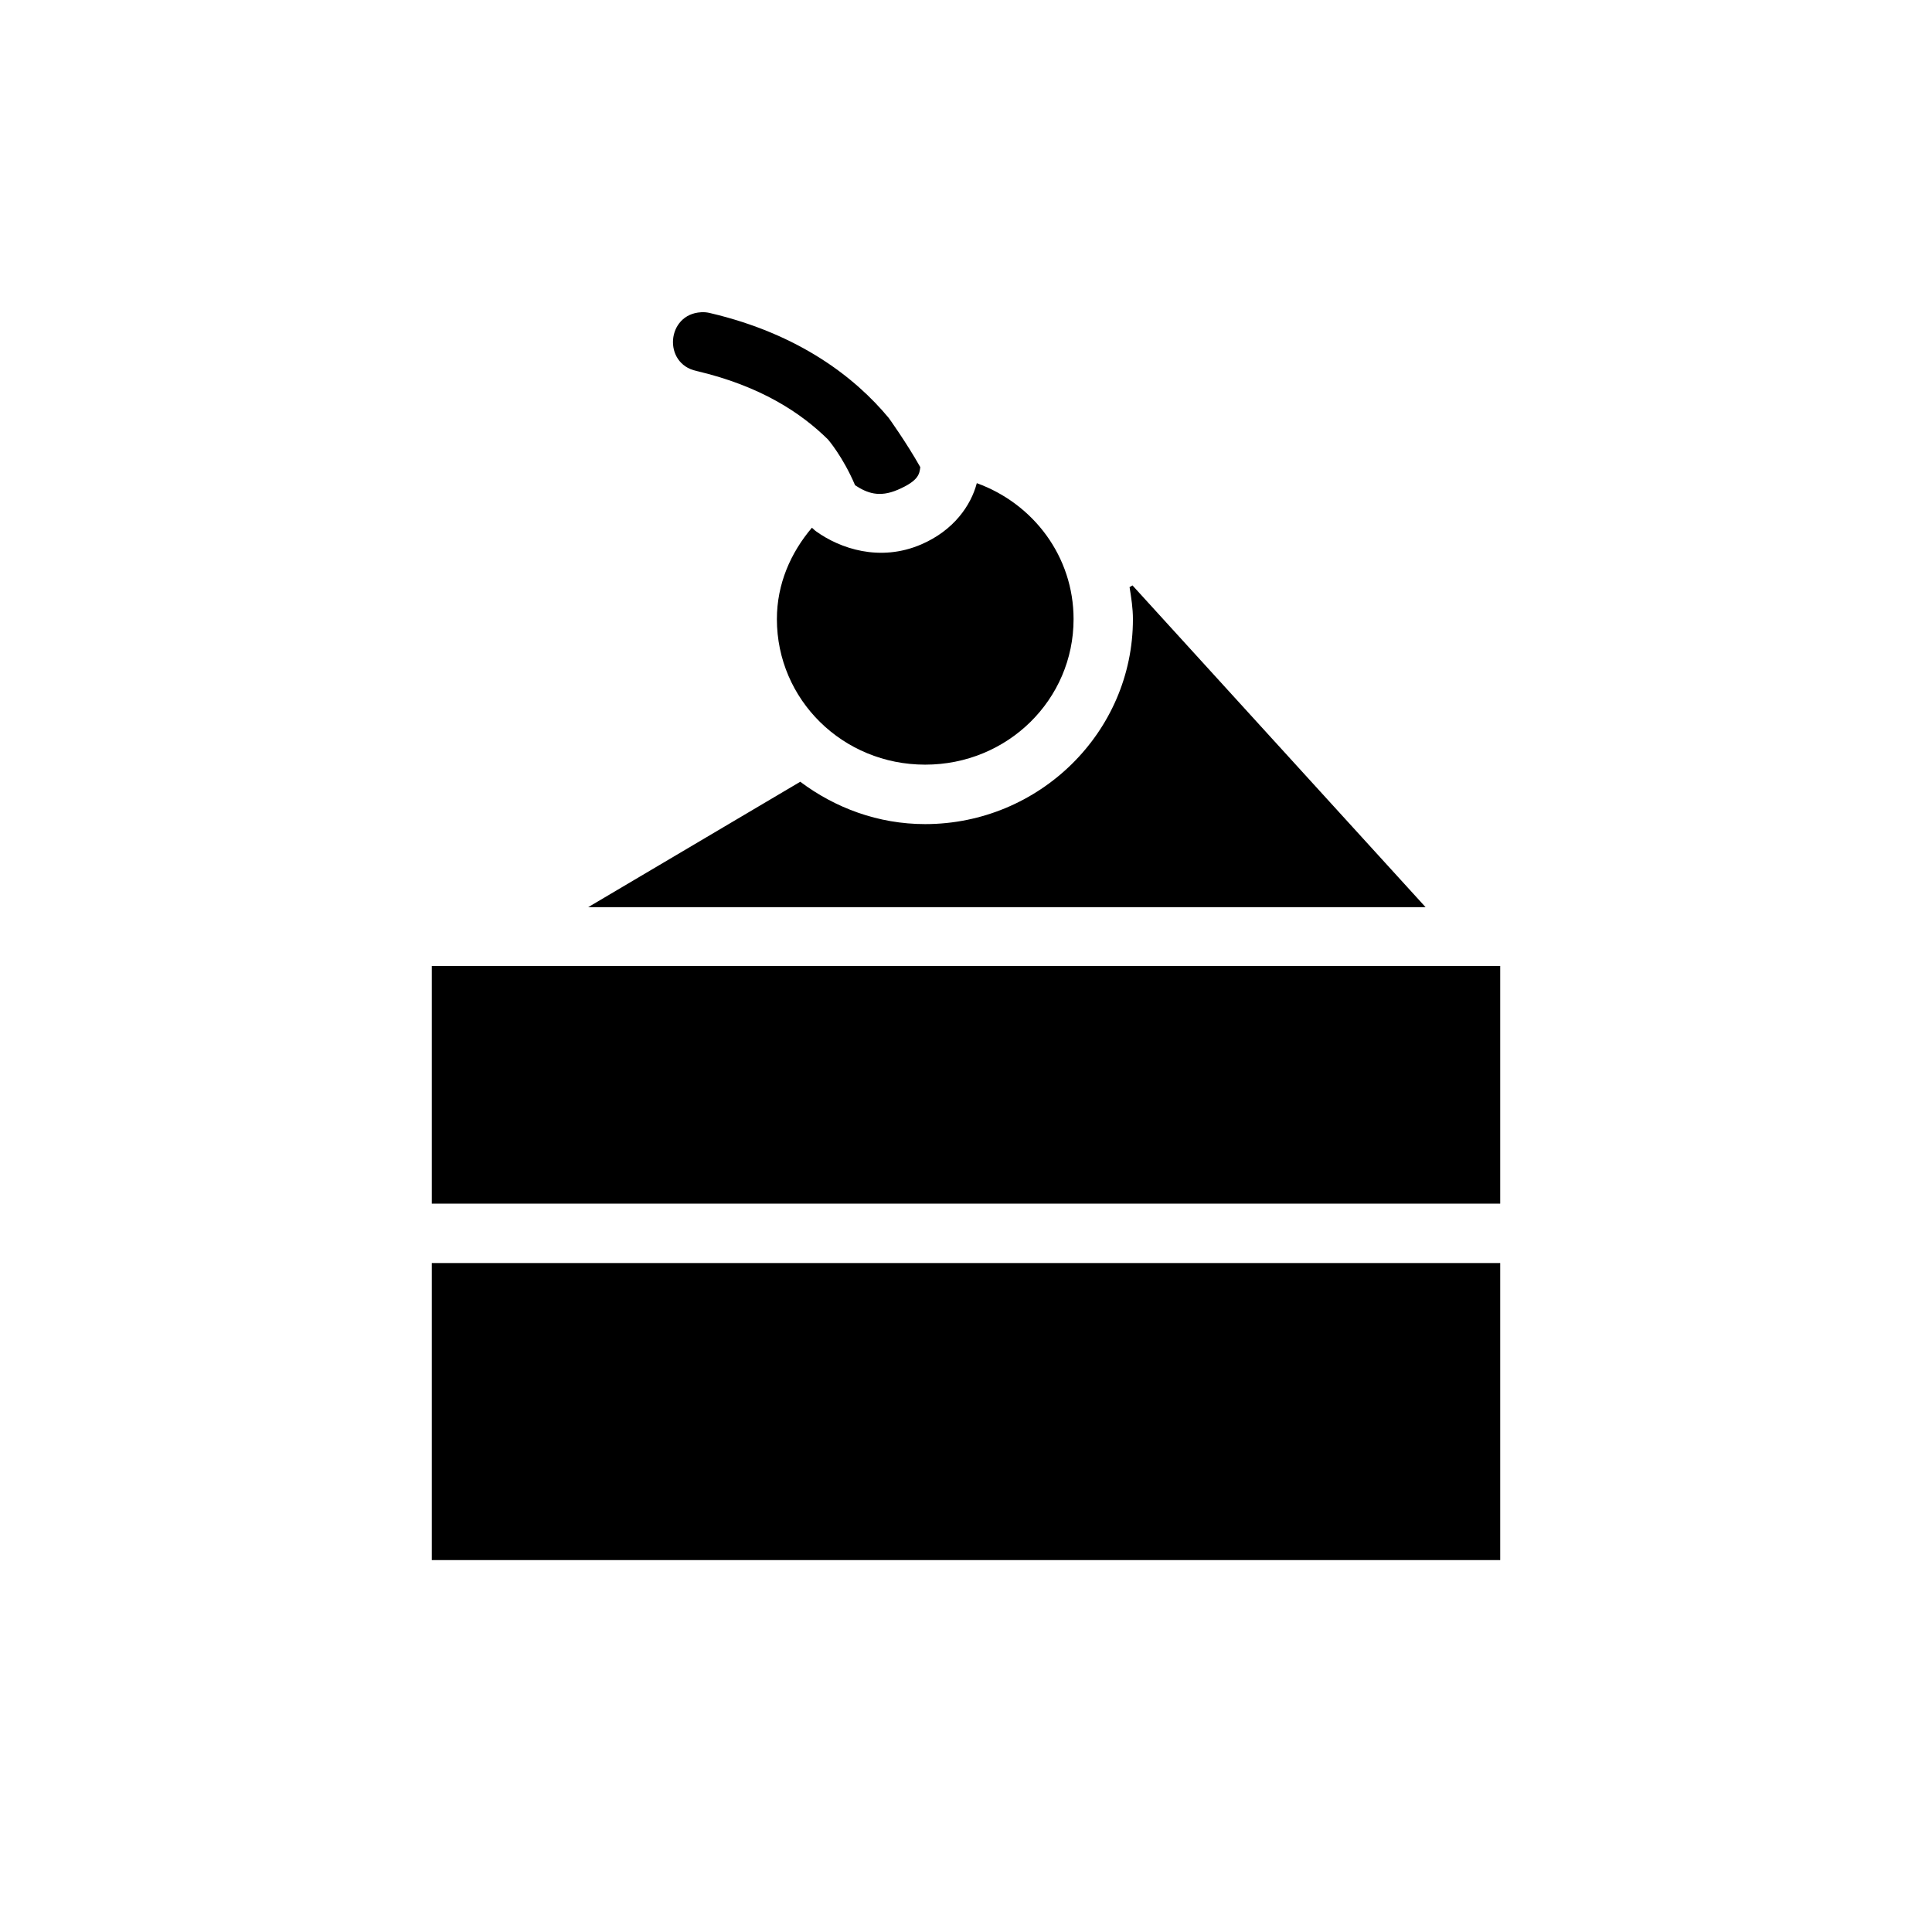 <?xml version="1.0" encoding="UTF-8"?>
<!-- Uploaded to: ICON Repo, www.svgrepo.com, Generator: ICON Repo Mixer Tools -->
<svg fill="#000000" width="800px" height="800px" version="1.1" viewBox="144 144 512 512" xmlns="http://www.w3.org/2000/svg">
 <g>
  <path d="m329.8 226.75c-9.18 0.492-10.219 13.633-1.23 15.559 16.949 3.973 27.68 11.082 34.84 18.141 0 0 3.977 4.555 7.195 12.145 3.191 2.086 6.41 3.309 11.316 1.199 5.625-2.422 5.734-4.246 5.965-5.996-3.703-6.574-8.363-13.039-8.363-13.039-8.844-10.648-23.652-22.242-47.355-27.797-0.773-0.191-1.57-0.266-2.367-0.215zm73.062 45.293c-1.539 5.887-6.106 12.523-14.73 16.234-11.02 4.742-21.562 1.051-27.828-3.445-0.574-0.41-0.707-0.633-1.137-0.984-5.625 6.629-9.285 14.895-9.285 24.23 0 21.309 17.418 38.562 39.297 38.562 21.879 0 39.328-17.254 39.328-38.562 0-16.59-10.637-30.602-25.645-36.039z"/>
  <path d="m444.12 299.14 77.676 85.27-221.93 0.004 56.211-33.242c9.25 6.938 20.645 11.223 33.086 11.223 30.246 0 55.074-24.344 55.074-54.305 0-2.902-0.441-5.707-0.891-8.488z"/>
  <path d="m258.43 400h283.14v62.977h-283.14z"/>
  <path d="m258.43 478.72h283.14v78.719h-283.14z"/>
 </g>
</svg>